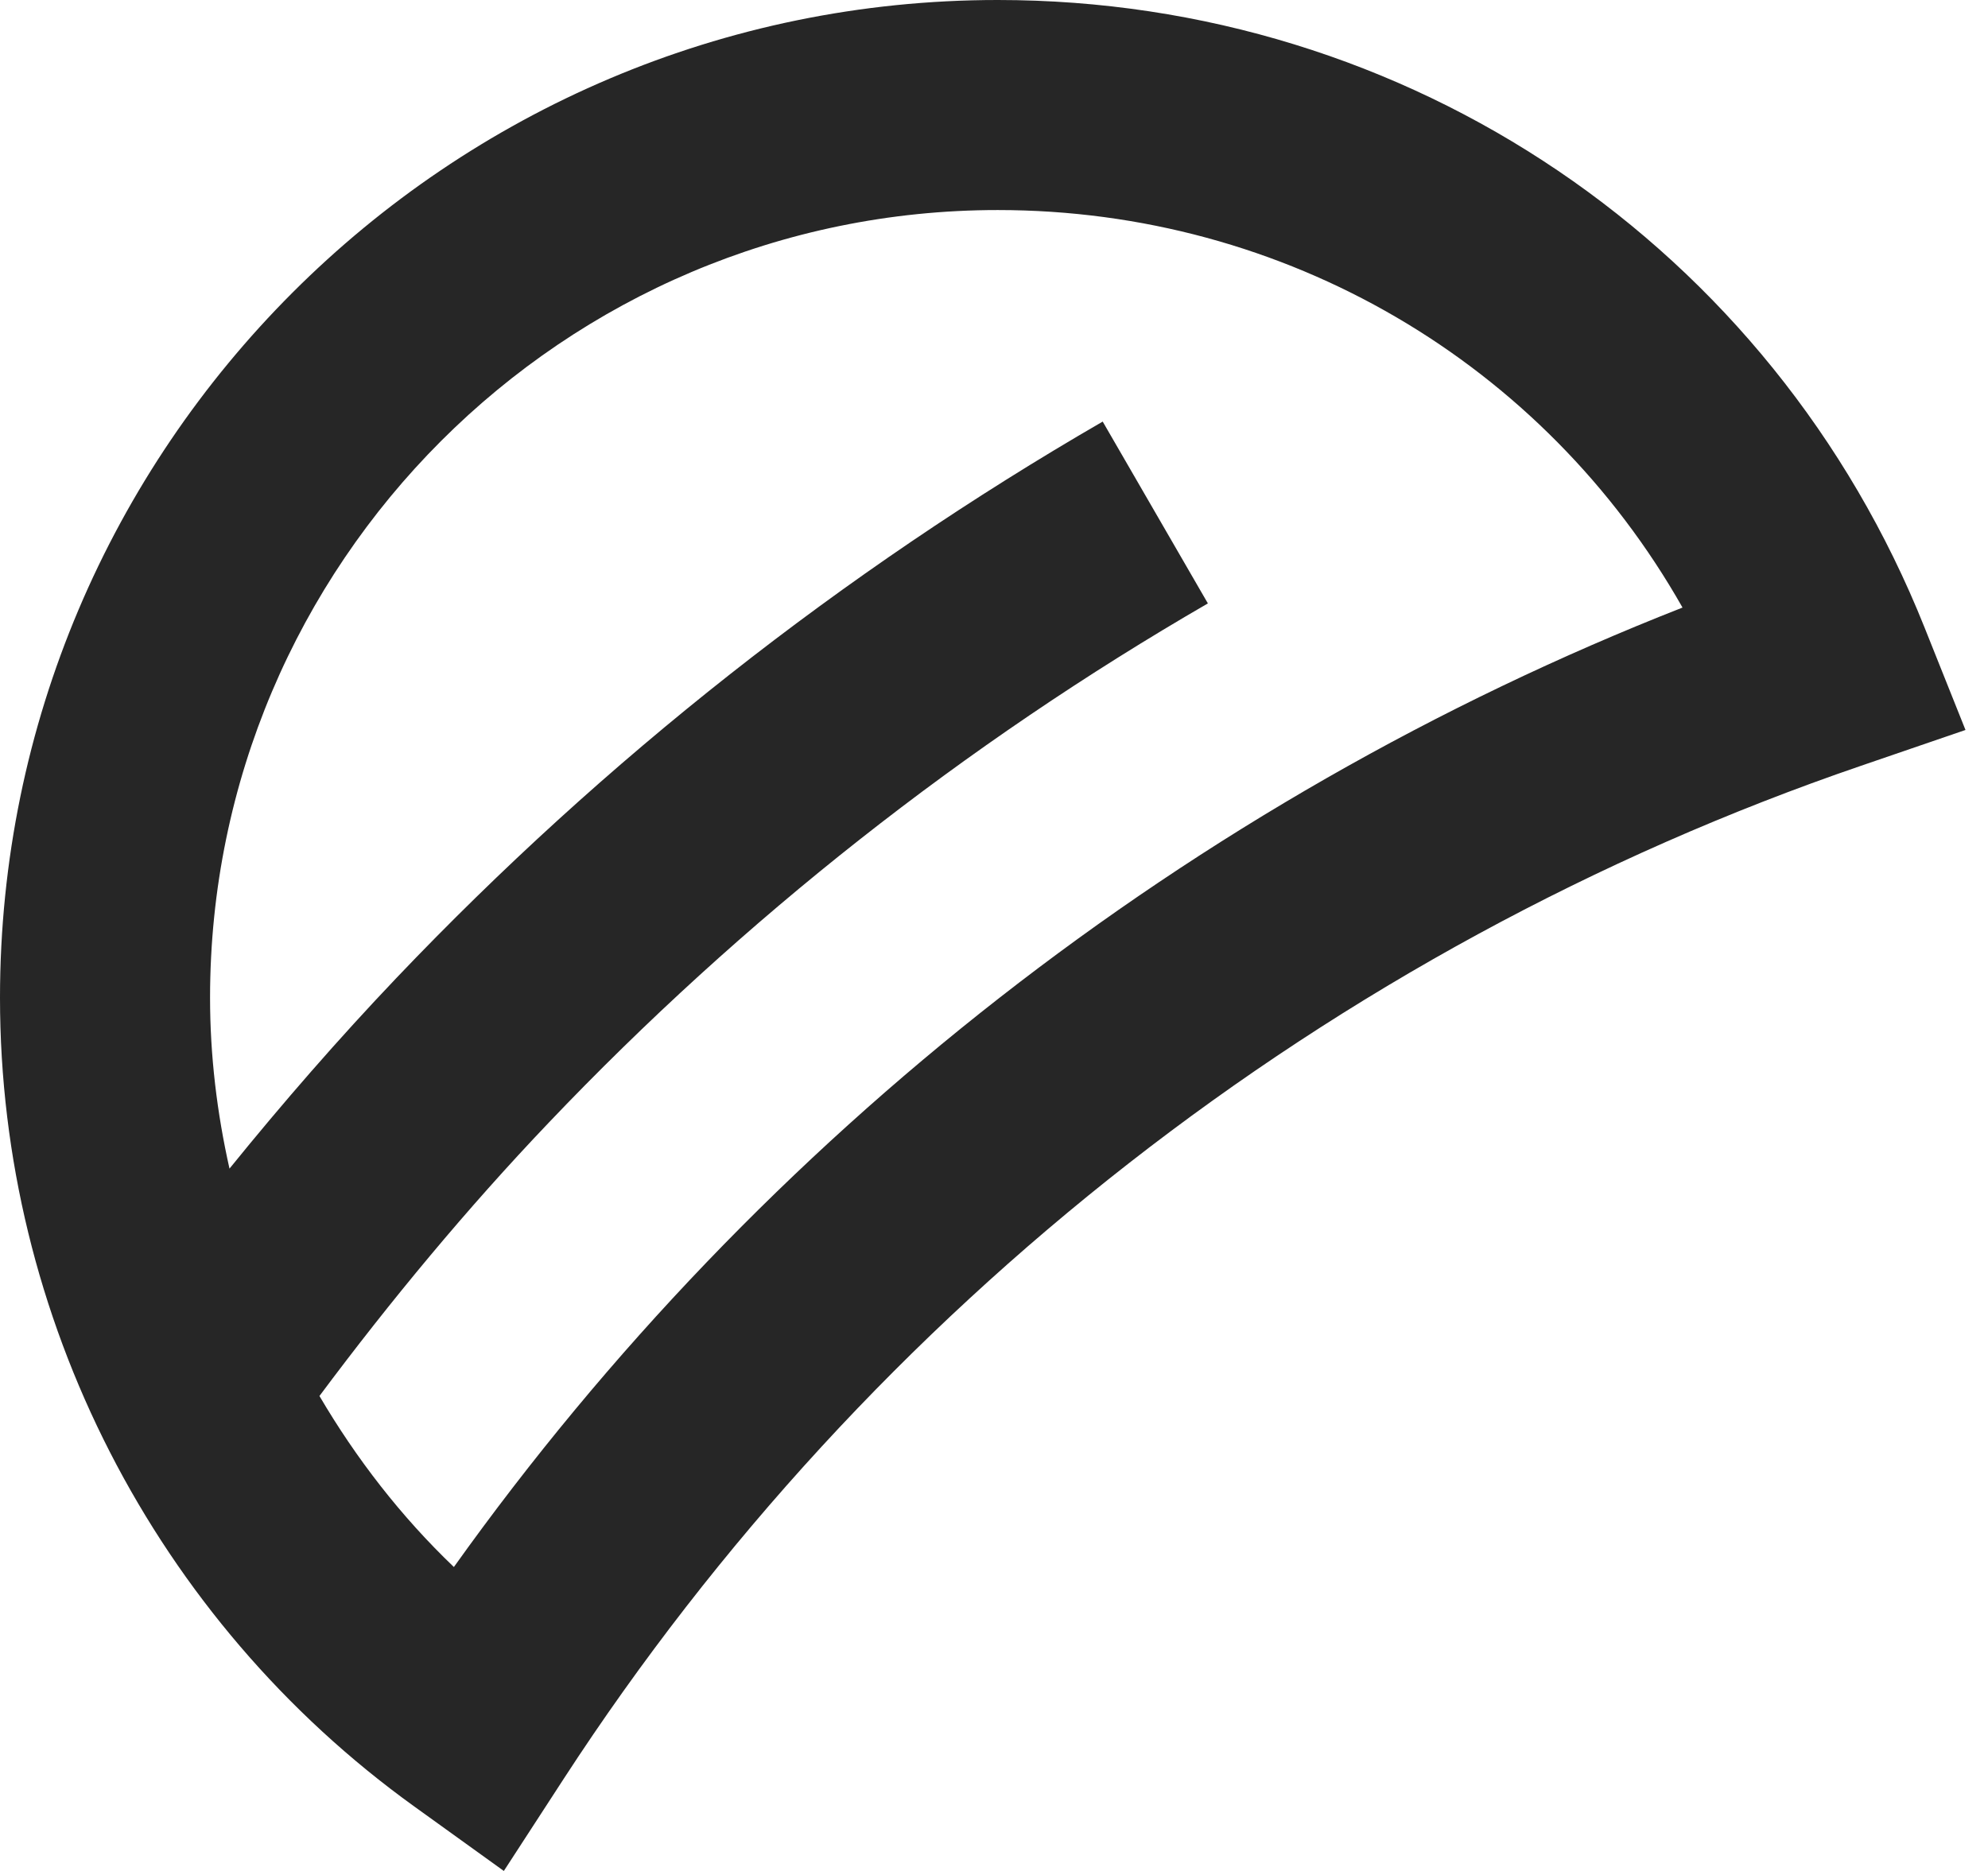 <?xml version="1.0" encoding="UTF-8"?> <svg xmlns="http://www.w3.org/2000/svg" width="68" height="64" viewBox="0 0 68 64" fill="none"> <path d="M10.927 47.753C13.359 44.49 15.973 41.338 18.768 38.405C25.412 31.428 33 25.452 41.316 20.641L37.718 14.421C28.809 19.574 20.683 25.976 13.566 33.447C11.579 35.534 9.675 37.722 7.85 39.975C7.422 38.071 7.185 36.114 7.185 34.13C7.185 19.272 19.272 7.185 34.13 7.185C43.97 7.185 52.811 12.418 57.551 20.783C40.752 27.372 26.052 38.854 15.525 53.603C13.713 51.871 12.182 49.89 10.927 47.753ZM19.287 60.84C29.779 44.703 45.536 32.398 63.657 26.195L67.23 24.97L65.829 21.464C60.623 8.425 48.18 7.64734e-06 34.13 7.64734e-06C15.31 7.64734e-06 0 15.31 0 34.13C0 45.067 5.299 55.412 14.175 61.798L17.234 64L19.287 60.84Z" fill="#262626"></path> </svg> 